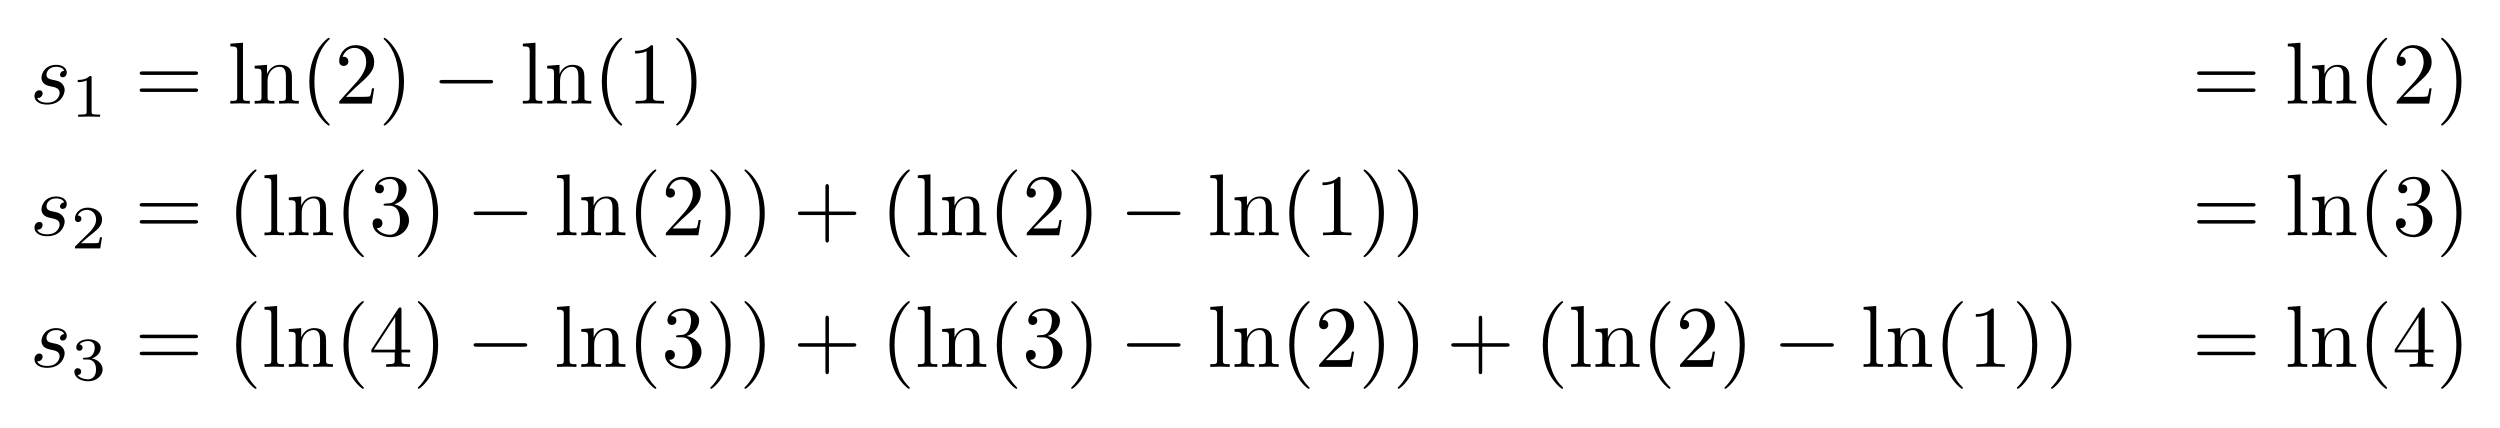 <?xml version="1.0" encoding="UTF-8" standalone="no"?>
<!DOCTYPE svg PUBLIC "-//W3C//DTD SVG 1.1//EN" "http://www.w3.org/Graphics/SVG/1.1/DTD/svg11.dtd">
<svg xmlns="http://www.w3.org/2000/svg" xmlns:xlink="http://www.w3.org/1999/xlink" version="1.1" width="283.812pt" height="48.632pt" viewBox="0 0 283.812 48.632">
<symbol id="font_0_1">
<path d="M .339 .385 C .311 .384 .291 .362 .291 .34 C .291 .326 .3 .311 .322 .311 C .344 .311 .368 .328 .368 .367 C .368 .412 .325 .453 .249 .453 C .117 .453 .08 .351 .08 .307 C .08 .229 .154 .214 .183 .208 C .235 .198 .287 .187 .287 .132 C .287 .106 .264 .022 .144 .022 C .13 .022 .053 .022 .03 .075 C .068 .07 .093 .1 .093 .128 C .093 .151 .077 .163 .056 .163 C .03 .163 0 .142 0 .097 C 0 .04 .057 0 .143 0 C .305 0 .344 .121 .344 .166 C .344 .202 .325 .227 .313 .239 C .286 .267 .257 .272 .213 .281 C .177 .289 .137 .296 .137 .341 C .137 .37 .161 .431 .249 .431 C .274 .431 .324 .424 .339 .385 Z "/>
</symbol>
<use xlink:href="#font_0_1" transform="matrix(9.963,0,0,-9.963,3.912,11.873)"/>
<symbol id="font_1_1">
<path d="M .226 .636 C .226 .663 .224 .664 .196 .664 C .132 .601 .041 .6 0 .6 L 0 .564 C .024 .564 .09 .564 .145 .592 L .145 .082 C .145 .049 .145 .036 .045 .036 L .007 .036 L .007 0 C .025 .001 .148 .004 .185 .004 C .216 .004 .342 .001 .364 0 L .364 .036 L .326 .036 C .226 .036 .226 .049 .226 .082 L .226 .636 Z "/>
</symbol>
<use xlink:href="#font_1_1" transform="matrix(6.974,0,0,-6.974,8.824,13.258)"/>
<symbol id="font_2_8">
<path d="M .631 .194 C .646 .194 .665 .194 .665 .214 C .665 .234 .646 .234 .632 .234 L .033 .234 C .019 .234 0 .234 0 .214 C 0 .194 .019 .194 .034 .194 L .631 .194 M .632 0 C .646 0 .665 0 .665 .02 C .665 .04 .646 .04 .631 .04 L .034 .04 C .019 .04 0 .04 0 .02 C 0 0 .019 0 .033 0 L .632 0 Z "/>
</symbol>
<symbol id="font_2_9">
<path d="M .144 .694 L 0 .683 L 0 .652 C .07 .652 .078 .645 .078 .596 L .078 .076 C .078 .031 .067 .031 0 .031 L 0 0 C .033 .001 .086 .003 .111 .003 C .136 .003 .185 .001 .222 0 L .222 .031 C .155 .031 .144 .031 .144 .076 L .144 .694 Z "/>
</symbol>
<symbol id="font_2_a">
<path d="M .078 .344 L .078 .076 C .078 .031 .067 .031 0 .031 L 0 0 C .035 .001 .086 .003 .113 .003 C .139 .003 .191 .001 .225 0 L .225 .031 C .158 .031 .147 .031 .147 .076 L .147 .26 C .147 .364 .218 .42 .282 .42 C .345 .42 .356 .366 .356 .309 L .356 .076 C .356 .031 .345 .031 .278 .031 L .278 0 C .313 .001 .364 .003 .391 .003 C .417 .003 .469 .001 .503 0 L .503 .031 C .451 .031 .426 .031 .425 .061 L .425 .252 C .425 .338 .425 .369 .394 .405 C .38 .422 .347 .442 .289 .442 C .216 .442 .169 .399 .141 .337 L .141 .442 L 0 .431 L 0 .4 C .07 .4 .078 .393 .078 .344 Z "/>
</symbol>
<symbol id="font_2_1">
<path d="M .232 .01 C .232 .013 .232 .015 .215 .032 C .09 .158 .058 .347 .058 .5 C .058 .674 .096 .848 .219 .973 C .232 .985 .232 .987 .232 .99 C .232 .997 .228 1 .222 1 C .212 1 .122 .932 .063 .805 C .012 .695 0 .584 0 .5 C 0 .422 .011 .301 .066 .188 C .126 .065 .212 0 .222 0 C .228 0 .232 .003 .232 .01 Z "/>
</symbol>
<symbol id="font_2_5">
<path d="M .077 .077 L .183 .18 C .339 .318 .399 .372 .399 .472 C .399 .586 .309 .666 .187 .666 C .074 .666 0 .574 0 .485 C 0 .429 .05 .429 .053 .429 C .07 .429 .105 .441 .105 .482 C .105 .508 .087 .534 .052 .534 C .044 .534 .042 .534 .039 .533 C .062 .598 .116 .635 .174 .635 C .265 .635 .308 .554 .308 .472 C .308 .392 .258 .313 .203 .251 L .011 .037 C 0 .026 0 .024 0 0 L .371 0 L .399 .174 L .374 .174 C .369 .144 .362 .1 .352 .085 C .345 .077 .279 .077 .257 .077 L .077 .077 Z "/>
</symbol>
<symbol id="font_2_2">
<path d="M .232 .5 C .232 .578 .221 .699 .166 .812 C .106 .935 .02 1 .01 1 C .004 1 0 .996 0 .99 C 0 .987 0 .985 .019 .967 C .117 .868 .174 .709 .174 .5 C .174 .329 .137 .153 .013 .027 C 0 .015 0 .013 0 .01 C 0 .004 .004 0 .01 0 C .02 0 .11 .068 .169 .195 C .22 .305 .232 .416 .232 .5 Z "/>
</symbol>
<use xlink:href="#font_2_8" transform="matrix(9.963,0,0,-9.963,15.859,10.438)"/>
<use xlink:href="#font_2_9" transform="matrix(9.963,0,0,-9.963,26.15,11.763)"/>
<use xlink:href="#font_2_a" transform="matrix(9.963,0,0,-9.963,28.91,11.763)"/>
<use xlink:href="#font_2_1" transform="matrix(9.963,0,0,-9.963,35.117,14.254)"/>
<use xlink:href="#font_2_5" transform="matrix(9.963,0,0,-9.963,38.504,11.763)"/>
<use xlink:href="#font_2_2" transform="matrix(9.963,0,0,-9.963,43.555,14.254)"/>
<symbol id="font_3_1">
<path d="M .576 0 C .593 0 .611 0 .611 .02 C .611 .04 .593 .04 .576 .04 L .035 .04 C .018 .04 0 .04 0 .02 C 0 0 .018 0 .035 0 L .576 0 Z "/>
</symbol>
<use xlink:href="#font_3_1" transform="matrix(9.963,0,0,-9.963,49.89,9.472)"/>
<symbol id="font_2_4">
<path d="M .205 .64 C .205 .664 .205 .666 .182 .666 C .12 .602 .032 .602 0 .602 L 0 .571 C .02 .571 .079 .571 .131 .597 L .131 .079 C .131 .043 .128 .031 .038 .031 L .006 .031 L .006 0 C .041 .003 .128 .003 .168 .003 C .208 .003 .295 .003 .33 0 L .33 .031 L .298 .031 C .208 .031 .205 .042 .205 .079 L .205 .64 Z "/>
</symbol>
<use xlink:href="#font_2_9" transform="matrix(9.963,0,0,-9.963,59.355,11.763)"/>
<use xlink:href="#font_2_a" transform="matrix(9.963,0,0,-9.963,62.114,11.763)"/>
<use xlink:href="#font_2_1" transform="matrix(9.963,0,0,-9.963,68.321,14.254)"/>
<use xlink:href="#font_2_4" transform="matrix(9.963,0,0,-9.963,72.097,11.763)"/>
<use xlink:href="#font_2_2" transform="matrix(9.963,0,0,-9.963,76.759,14.254)"/>
<use xlink:href="#font_2_8" transform="matrix(9.963,0,0,-9.963,249.431,10.438)"/>
<use xlink:href="#font_2_9" transform="matrix(9.963,0,0,-9.963,259.723,11.763)"/>
<use xlink:href="#font_2_a" transform="matrix(9.963,0,0,-9.963,262.482,11.763)"/>
<use xlink:href="#font_2_1" transform="matrix(9.963,0,0,-9.963,268.689,14.254)"/>
<use xlink:href="#font_2_5" transform="matrix(9.963,0,0,-9.963,272.076,11.763)"/>
<use xlink:href="#font_2_2" transform="matrix(9.963,0,0,-9.963,277.127,14.254)"/>
<use xlink:href="#font_0_1" transform="matrix(9.963,0,0,-9.963,3.912,26.817)"/>
<symbol id="font_1_2">
<path d="M .442 .182 L .408 .182 C .405 .16 .395 .101 .382 .091 C .374 .085 .297 .085 .283 .085 L .099 .085 C .204 .178 .239 .206 .299 .253 C .373 .312 .442 .374 .442 .469 C .442 .59 .336 .664 .208 .664 C .084 .664 0 .577 0 .485 C 0 .434 .043 .429 .053 .429 C .077 .429 .106 .446 .106 .482 C .106 .5 .099 .535 .047 .535 C .078 .606 .146 .628 .193 .628 C .293 .628 .345 .55 .345 .469 C .345 .382 .283 .313 .251 .277 L .01 .039 C 0 .03 0 .028 0 0 L .412 0 L .442 .182 Z "/>
</symbol>
<use xlink:href="#font_1_2" transform="matrix(6.974,0,0,-6.974,8.503,28.202)"/>
<symbol id="font_2_6">
<path d="M .248 .374 C .33 .401 .388 .471 .388 .55 C .388 .632 .3 .688 .204 .688 C .103 .688 .027 .628 .027 .552 C .027 .519 .049 .5 .078 .5 C .109 .5 .129 .522 .129 .551 C .129 .601 .082 .601 .067 .601 C .098 .65 .164 .663 .2 .663 C .241 .663 .296 .641 .296 .551 C .296 .539 .294 .481 .268 .437 C .238 .389 .204 .386 .179 .385 C .171 .384 .147 .382 .14 .382 C .132 .381 .125 .38 .125 .37 C .125 .359 .132 .359 .149 .359 L .193 .359 C .275 .359 .312 .291 .312 .193 C .312 .057 .243 .028 .199 .028 C .156 .028 .081 .045 .046 .104 C .081 .099 .112 .121 .112 .159 C .112 .195 .085 .215 .056 .215 C .032 .215 0 .201 0 .157 C 0 .066 .093 0 .202 0 C .324 0 .415 .091 .415 .193 C .415 .275 .352 .353 .248 .374 Z "/>
</symbol>
<use xlink:href="#font_2_8" transform="matrix(9.963,0,0,-9.963,15.859,25.382)"/>
<use xlink:href="#font_2_1" transform="matrix(9.963,0,0,-9.963,26.808,29.198)"/>
<use xlink:href="#font_2_9" transform="matrix(9.963,0,0,-9.963,30.026,26.707)"/>
<use xlink:href="#font_2_a" transform="matrix(9.963,0,0,-9.963,32.785,26.707)"/>
<use xlink:href="#font_2_1" transform="matrix(9.963,0,0,-9.963,38.992,29.198)"/>
<use xlink:href="#font_2_6" transform="matrix(9.963,0,0,-9.963,42.3,26.926)"/>
<use xlink:href="#font_2_2" transform="matrix(9.963,0,0,-9.963,47.43,29.198)"/>
<use xlink:href="#font_3_1" transform="matrix(9.963,0,0,-9.963,53.765,24.416)"/>
<symbol id="font_2_3">
<path d="M .353 .313 L .632 .313 C .646 .313 .665 .313 .665 .333 C .665 .353 .646 .353 .632 .353 L .353 .353 L .353 .633 C .353 .647 .353 .666 .333 .666 C .313 .666 .313 .647 .313 .633 L .313 .353 L .033 .353 C .019 .353 0 .353 0 .333 C 0 .313 .019 .313 .033 .313 L .313 .313 L .313 .033 C .313 .019 .313 0 .333 0 C .353 0 .353 .019 .353 .033 L .353 .313 Z "/>
</symbol>
<use xlink:href="#font_2_9" transform="matrix(9.963,0,0,-9.963,63.229,26.707)"/>
<use xlink:href="#font_2_a" transform="matrix(9.963,0,0,-9.963,65.988,26.707)"/>
<use xlink:href="#font_2_1" transform="matrix(9.963,0,0,-9.963,72.195,29.198)"/>
<use xlink:href="#font_2_5" transform="matrix(9.963,0,0,-9.963,75.582,26.707)"/>
<use xlink:href="#font_2_2" transform="matrix(9.963,0,0,-9.963,80.633,29.198)"/>
<use xlink:href="#font_2_2" transform="matrix(9.963,0,0,-9.963,84.509,29.198)"/>
<use xlink:href="#font_2_3" transform="matrix(9.963,0,0,-9.963,90.586,27.534)"/>
<use xlink:href="#font_2_1" transform="matrix(9.963,0,0,-9.963,100.977,29.198)"/>
<use xlink:href="#font_2_9" transform="matrix(9.963,0,0,-9.963,104.195,26.707)"/>
<use xlink:href="#font_2_a" transform="matrix(9.963,0,0,-9.963,106.955,26.707)"/>
<use xlink:href="#font_2_1" transform="matrix(9.963,0,0,-9.963,113.161,29.198)"/>
<use xlink:href="#font_2_5" transform="matrix(9.963,0,0,-9.963,116.549,26.707)"/>
<use xlink:href="#font_2_2" transform="matrix(9.963,0,0,-9.963,121.6,29.198)"/>
<use xlink:href="#font_3_1" transform="matrix(9.963,0,0,-9.963,127.931,24.416)"/>
<use xlink:href="#font_2_9" transform="matrix(9.963,0,0,-9.963,137.396,26.707)"/>
<use xlink:href="#font_2_a" transform="matrix(9.963,0,0,-9.963,140.155,26.707)"/>
<use xlink:href="#font_2_1" transform="matrix(9.963,0,0,-9.963,146.362,29.198)"/>
<use xlink:href="#font_2_4" transform="matrix(9.963,0,0,-9.963,150.138,26.707)"/>
<use xlink:href="#font_2_2" transform="matrix(9.963,0,0,-9.963,154.8,29.198)"/>
<use xlink:href="#font_2_2" transform="matrix(9.963,0,0,-9.963,158.676,29.198)"/>
<use xlink:href="#font_2_8" transform="matrix(9.963,0,0,-9.963,249.435,25.382)"/>
<use xlink:href="#font_2_9" transform="matrix(9.963,0,0,-9.963,259.727,26.707)"/>
<use xlink:href="#font_2_a" transform="matrix(9.963,0,0,-9.963,262.486,26.707)"/>
<use xlink:href="#font_2_1" transform="matrix(9.963,0,0,-9.963,268.693,29.198)"/>
<use xlink:href="#font_2_6" transform="matrix(9.963,0,0,-9.963,272,26.926)"/>
<use xlink:href="#font_2_2" transform="matrix(9.963,0,0,-9.963,277.131,29.198)"/>
<use xlink:href="#font_0_1" transform="matrix(9.963,0,0,-9.963,3.912,41.761)"/>
<symbol id="font_1_3">
<path d="M .219 .354 C .297 .354 .353 .3 .353 .193 C .353 .069 .281 .032 .223 .032 C .183 .032 .095 .043 .053 .102 C .1 .104 .111 .137 .111 .158 C .111 .19 .087 .213 .056 .213 C .028 .213 0 .196 0 .155 C 0 .061 .104 0 .225 0 C .364 0 .46 .093 .46 .193 C .46 .271 .396 .349 .286 .372 C .391 .41 .429 .485 .429 .546 C .429 .625 .338 .684 .227 .684 C .116 .684 .031 .63 .031 .55 C .031 .516 .053 .497 .083 .497 C .114 .497 .134 .52 .134 .548 C .134 .577 .114 .598 .083 .6 C .118 .644 .187 .655 .224 .655 C .269 .655 .332 .633 .332 .546 C .332 .504 .318 .458 .292 .427 C .259 .389 .231 .387 .181 .384 C .156 .382 .154 .382 .149 .381 C .147 .381 .139 .379 .139 .368 C .139 .354 .148 .354 .165 .354 L .219 .354 Z "/>
</symbol>
<use xlink:href="#font_1_3" transform="matrix(6.974,0,0,-6.974,8.441,43.284)"/>
<symbol id="font_2_7">
<path d="M .266 .165 L .266 .078 C .266 .042 .264 .031 .19 .031 L .169 .031 L .169 0 C .21 .003 .262 .003 .304 .003 C .346 .003 .399 .003 .44 0 L .44 .031 L .419 .031 C .345 .031 .343 .042 .343 .078 L .343 .165 L .443 .165 L .443 .196 L .343 .196 L .343 .651 C .343 .671 .343 .677 .327 .677 C .318 .677 .315 .677 .307 .665 L 0 .196 L 0 .165 L .266 .165 M .272 .196 L .028 .196 L .272 .569 L .272 .196 Z "/>
</symbol>
<use xlink:href="#font_2_8" transform="matrix(9.963,0,0,-9.963,15.859,40.326)"/>
<use xlink:href="#font_2_1" transform="matrix(9.963,0,0,-9.963,26.808,44.142)"/>
<use xlink:href="#font_2_9" transform="matrix(9.963,0,0,-9.963,30.026,41.651)"/>
<use xlink:href="#font_2_a" transform="matrix(9.963,0,0,-9.963,32.785,41.651)"/>
<use xlink:href="#font_2_1" transform="matrix(9.963,0,0,-9.963,38.992,44.142)"/>
<use xlink:href="#font_2_7" transform="matrix(9.963,0,0,-9.963,42.16,41.651)"/>
<use xlink:href="#font_2_2" transform="matrix(9.963,0,0,-9.963,47.43,44.142)"/>
<use xlink:href="#font_3_1" transform="matrix(9.963,0,0,-9.963,53.765,39.36)"/>
<use xlink:href="#font_2_9" transform="matrix(9.963,0,0,-9.963,63.229,41.651)"/>
<use xlink:href="#font_2_a" transform="matrix(9.963,0,0,-9.963,65.988,41.651)"/>
<use xlink:href="#font_2_1" transform="matrix(9.963,0,0,-9.963,72.195,44.142)"/>
<use xlink:href="#font_2_6" transform="matrix(9.963,0,0,-9.963,75.503,41.87)"/>
<use xlink:href="#font_2_2" transform="matrix(9.963,0,0,-9.963,80.633,44.142)"/>
<use xlink:href="#font_2_2" transform="matrix(9.963,0,0,-9.963,84.509,44.142)"/>
<use xlink:href="#font_2_3" transform="matrix(9.963,0,0,-9.963,90.586,42.478)"/>
<use xlink:href="#font_2_1" transform="matrix(9.963,0,0,-9.963,100.977,44.142)"/>
<use xlink:href="#font_2_9" transform="matrix(9.963,0,0,-9.963,104.195,41.651)"/>
<use xlink:href="#font_2_a" transform="matrix(9.963,0,0,-9.963,106.955,41.651)"/>
<use xlink:href="#font_2_1" transform="matrix(9.963,0,0,-9.963,113.161,44.142)"/>
<use xlink:href="#font_2_6" transform="matrix(9.963,0,0,-9.963,116.469,41.87)"/>
<use xlink:href="#font_2_2" transform="matrix(9.963,0,0,-9.963,121.6,44.142)"/>
<use xlink:href="#font_3_1" transform="matrix(9.963,0,0,-9.963,127.931,39.36)"/>
<use xlink:href="#font_2_9" transform="matrix(9.963,0,0,-9.963,137.396,41.651)"/>
<use xlink:href="#font_2_a" transform="matrix(9.963,0,0,-9.963,140.155,41.651)"/>
<use xlink:href="#font_2_1" transform="matrix(9.963,0,0,-9.963,146.362,44.142)"/>
<use xlink:href="#font_2_5" transform="matrix(9.963,0,0,-9.963,149.749,41.651)"/>
<use xlink:href="#font_2_2" transform="matrix(9.963,0,0,-9.963,154.8,44.142)"/>
<use xlink:href="#font_2_2" transform="matrix(9.963,0,0,-9.963,158.676,44.142)"/>
<use xlink:href="#font_2_3" transform="matrix(9.963,0,0,-9.963,164.753,42.478)"/>
<use xlink:href="#font_2_1" transform="matrix(9.963,0,0,-9.963,175.144,44.142)"/>
<use xlink:href="#font_2_9" transform="matrix(9.963,0,0,-9.963,178.362,41.651)"/>
<use xlink:href="#font_2_a" transform="matrix(9.963,0,0,-9.963,181.122,41.651)"/>
<use xlink:href="#font_2_1" transform="matrix(9.963,0,0,-9.963,187.328,44.142)"/>
<use xlink:href="#font_2_5" transform="matrix(9.963,0,0,-9.963,190.716,41.651)"/>
<use xlink:href="#font_2_2" transform="matrix(9.963,0,0,-9.963,195.767,44.142)"/>
<use xlink:href="#font_3_1" transform="matrix(9.963,0,0,-9.963,202.097,39.36)"/>
<use xlink:href="#font_2_9" transform="matrix(9.963,0,0,-9.963,211.562,41.651)"/>
<use xlink:href="#font_2_a" transform="matrix(9.963,0,0,-9.963,214.321,41.651)"/>
<use xlink:href="#font_2_1" transform="matrix(9.963,0,0,-9.963,220.528,44.142)"/>
<use xlink:href="#font_2_4" transform="matrix(9.963,0,0,-9.963,224.304,41.651)"/>
<use xlink:href="#font_2_2" transform="matrix(9.963,0,0,-9.963,228.966,44.142)"/>
<use xlink:href="#font_2_2" transform="matrix(9.963,0,0,-9.963,232.842,44.142)"/>
<use xlink:href="#font_2_8" transform="matrix(9.963,0,0,-9.963,249.44,40.326)"/>
<use xlink:href="#font_2_9" transform="matrix(9.963,0,0,-9.963,259.721,41.651)"/>
<use xlink:href="#font_2_a" transform="matrix(9.963,0,0,-9.963,262.481,41.651)"/>
<use xlink:href="#font_2_1" transform="matrix(9.963,0,0,-9.963,268.687,44.142)"/>
<use xlink:href="#font_2_7" transform="matrix(9.963,0,0,-9.963,271.855,41.651)"/>
<use xlink:href="#font_2_2" transform="matrix(9.963,0,0,-9.963,277.126,44.142)"/>
</svg>

